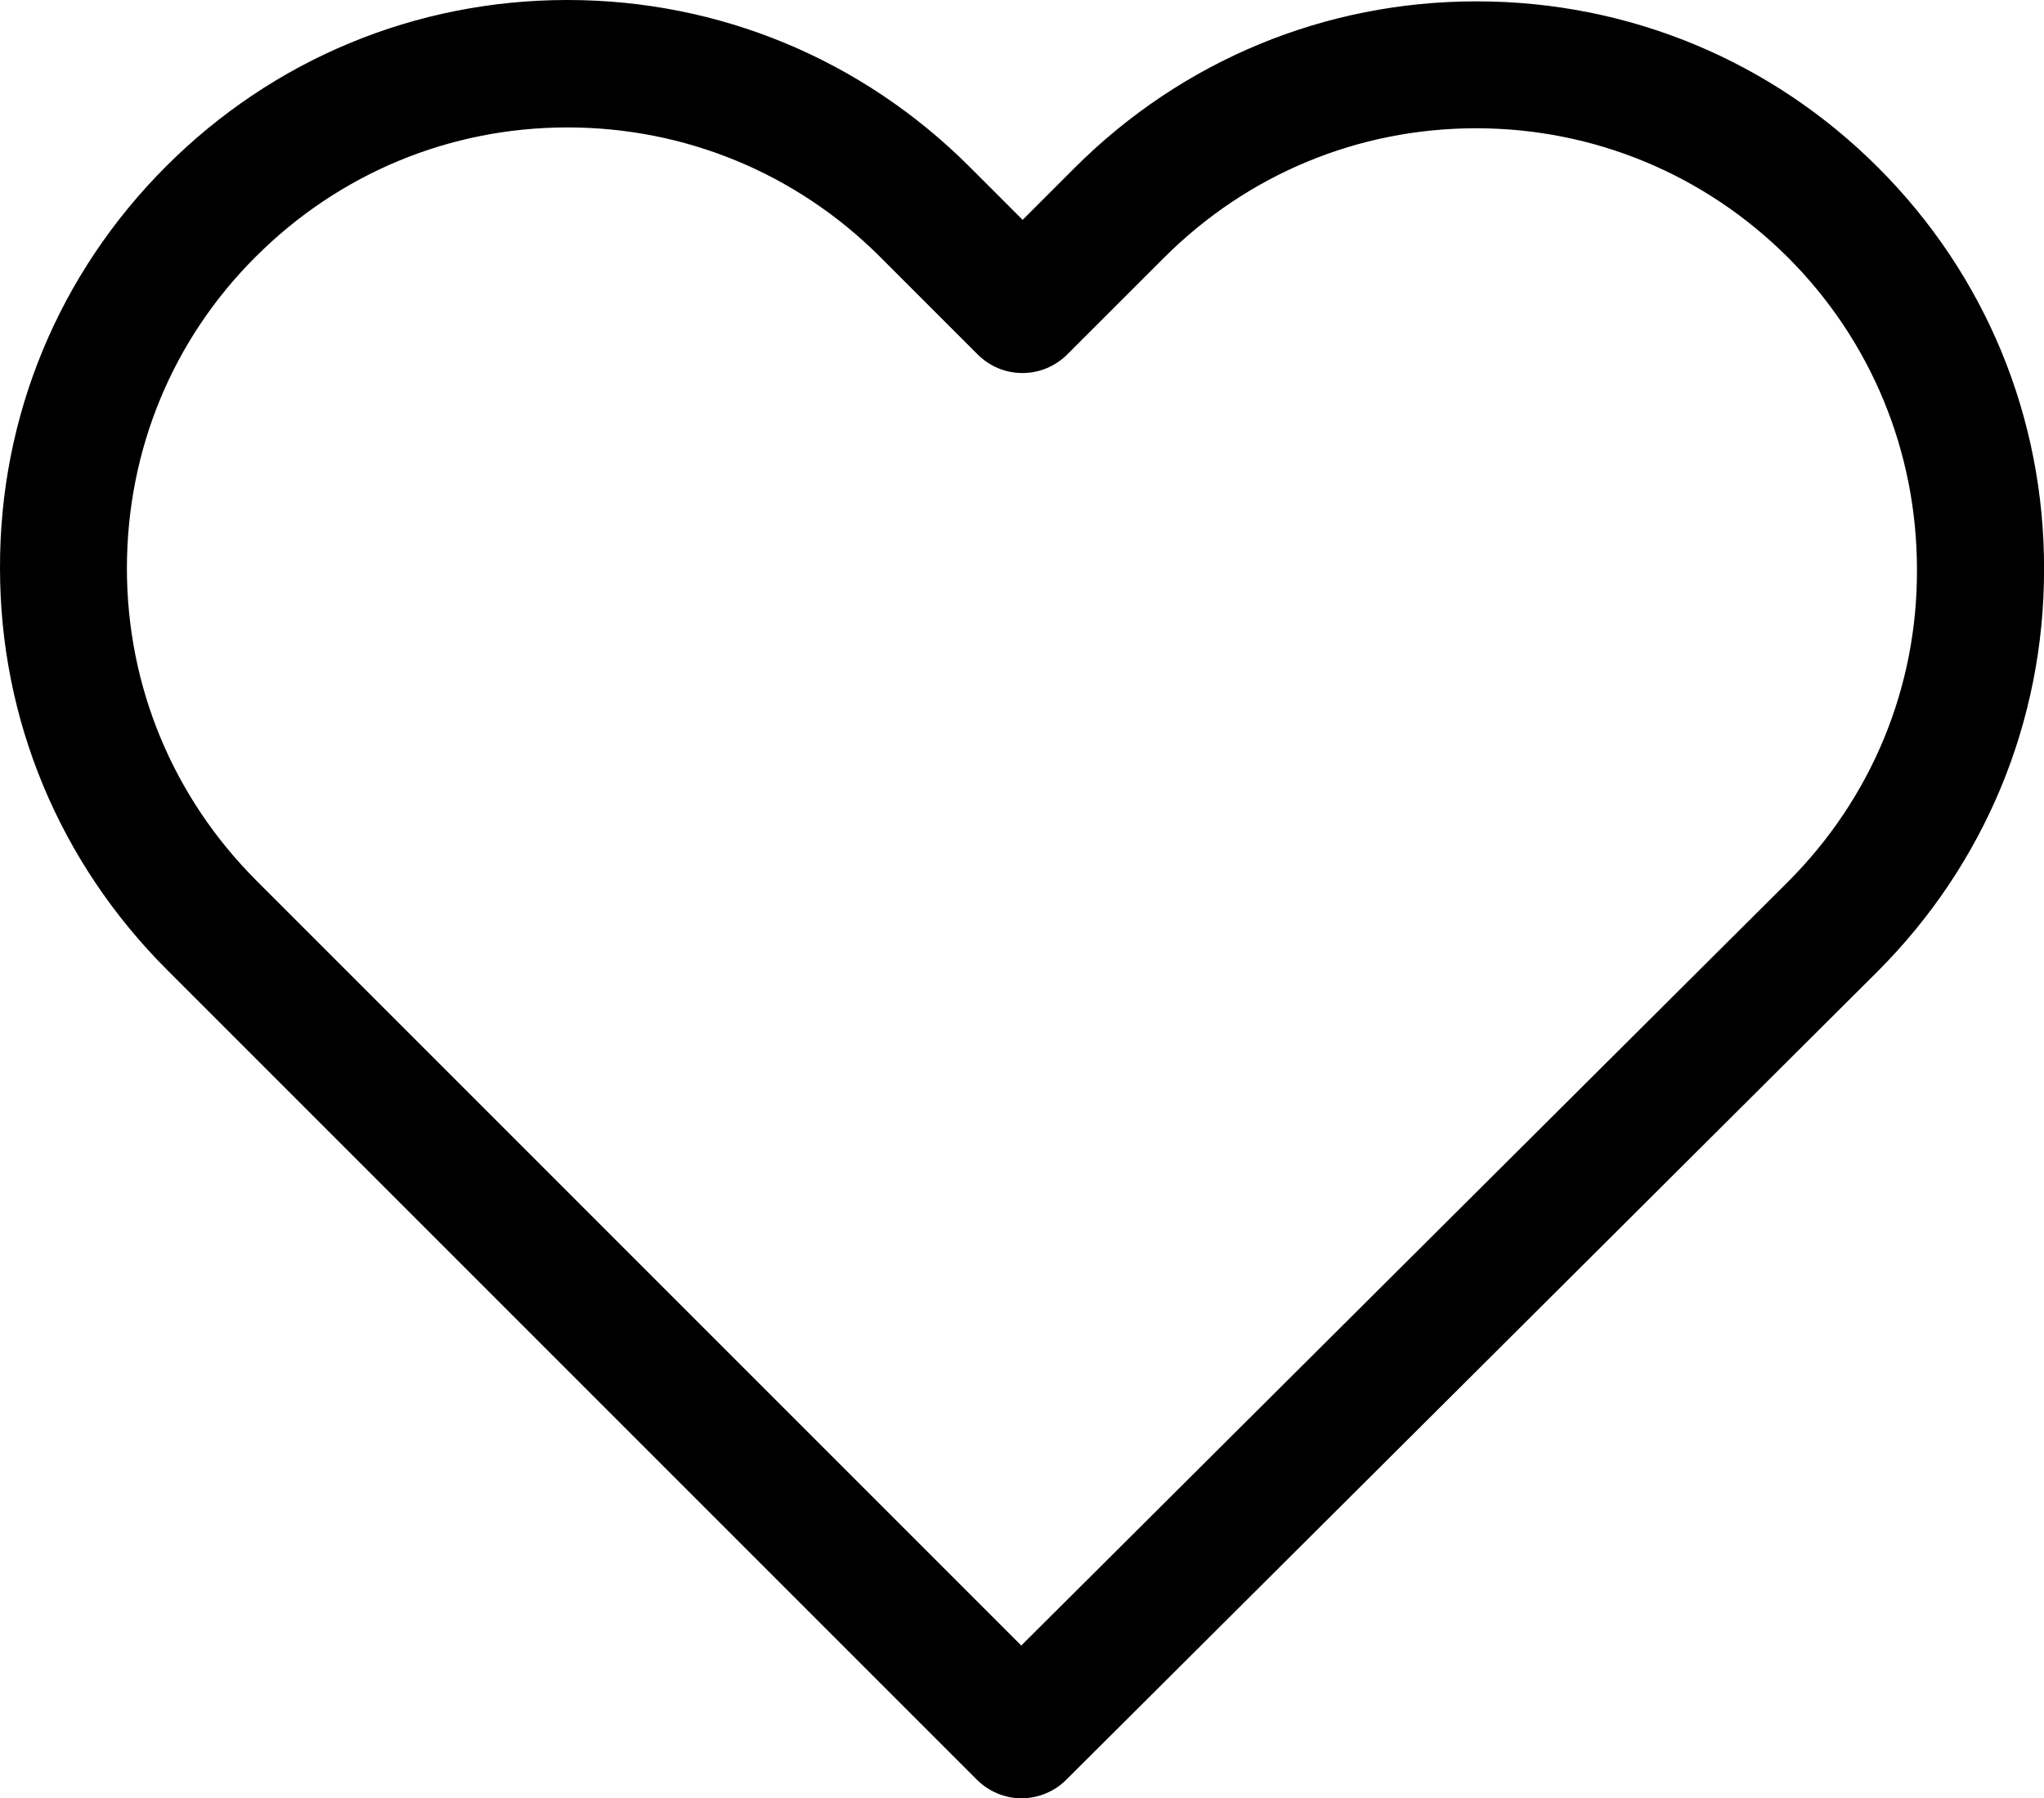 <?xml version="1.0" encoding="utf-8"?>
<!-- Generator: Adobe Illustrator 16.0.0, SVG Export Plug-In . SVG Version: 6.00 Build 0)  -->
<!DOCTYPE svg PUBLIC "-//W3C//DTD SVG 1.1//EN" "http://www.w3.org/Graphics/SVG/1.1/DTD/svg11.dtd">
<svg version="1.1" id="Capa_1" xmlns="http://www.w3.org/2000/svg" xmlns:xlink="http://www.w3.org/1999/xlink" x="0px" y="0px"
	 width="31.826px" height="28px" viewBox="584.088 466.001 31.826 28" enable-background="new 584.088 466.001 31.826 28"
	 xml:space="preserve">
<path d="M613.332,468.61c-1.669-1.669-3.89-2.588-6.253-2.588c-2.364,0-4.587,0.922-6.261,2.595l-0.807,0.807l-0.821-0.821
	c-1.678-1.678-3.903-2.602-6.267-2.602c-2.359,0-4.578,0.919-6.247,2.588c-1.676,1.675-2.595,3.899-2.588,6.26
	c0,2.355,0.924,4.576,2.602,6.253l12.605,12.605c0.186,0.187,0.439,0.293,0.696,0.293c0.261,0,0.514-0.104,0.696-0.286
	l12.633-12.585c1.673-1.673,2.595-3.896,2.595-6.26C615.921,472.504,615.004,470.281,613.332,468.61z M592.923,467.985
	c1.839,0,3.568,0.716,4.869,2.016l1.517,1.517c0.188,0.188,0.436,0.291,0.699,0.291c0.263,0,0.512-0.104,0.699-0.291l1.504-1.503
	c1.3-1.3,3.026-2.017,4.861-2.017c1.828,0,3.553,0.714,4.854,2.01c1.296,1.296,2.01,3.022,2.01,4.862
	c0.007,1.833-0.707,3.559-2.009,4.861l-11.937,11.89l-11.91-11.91c-1.3-1.3-2.016-3.027-2.016-4.861
	c0-1.842,0.713-3.566,2.009-4.855C589.371,468.699,591.093,467.985,592.923,467.985z"/>
</svg>
